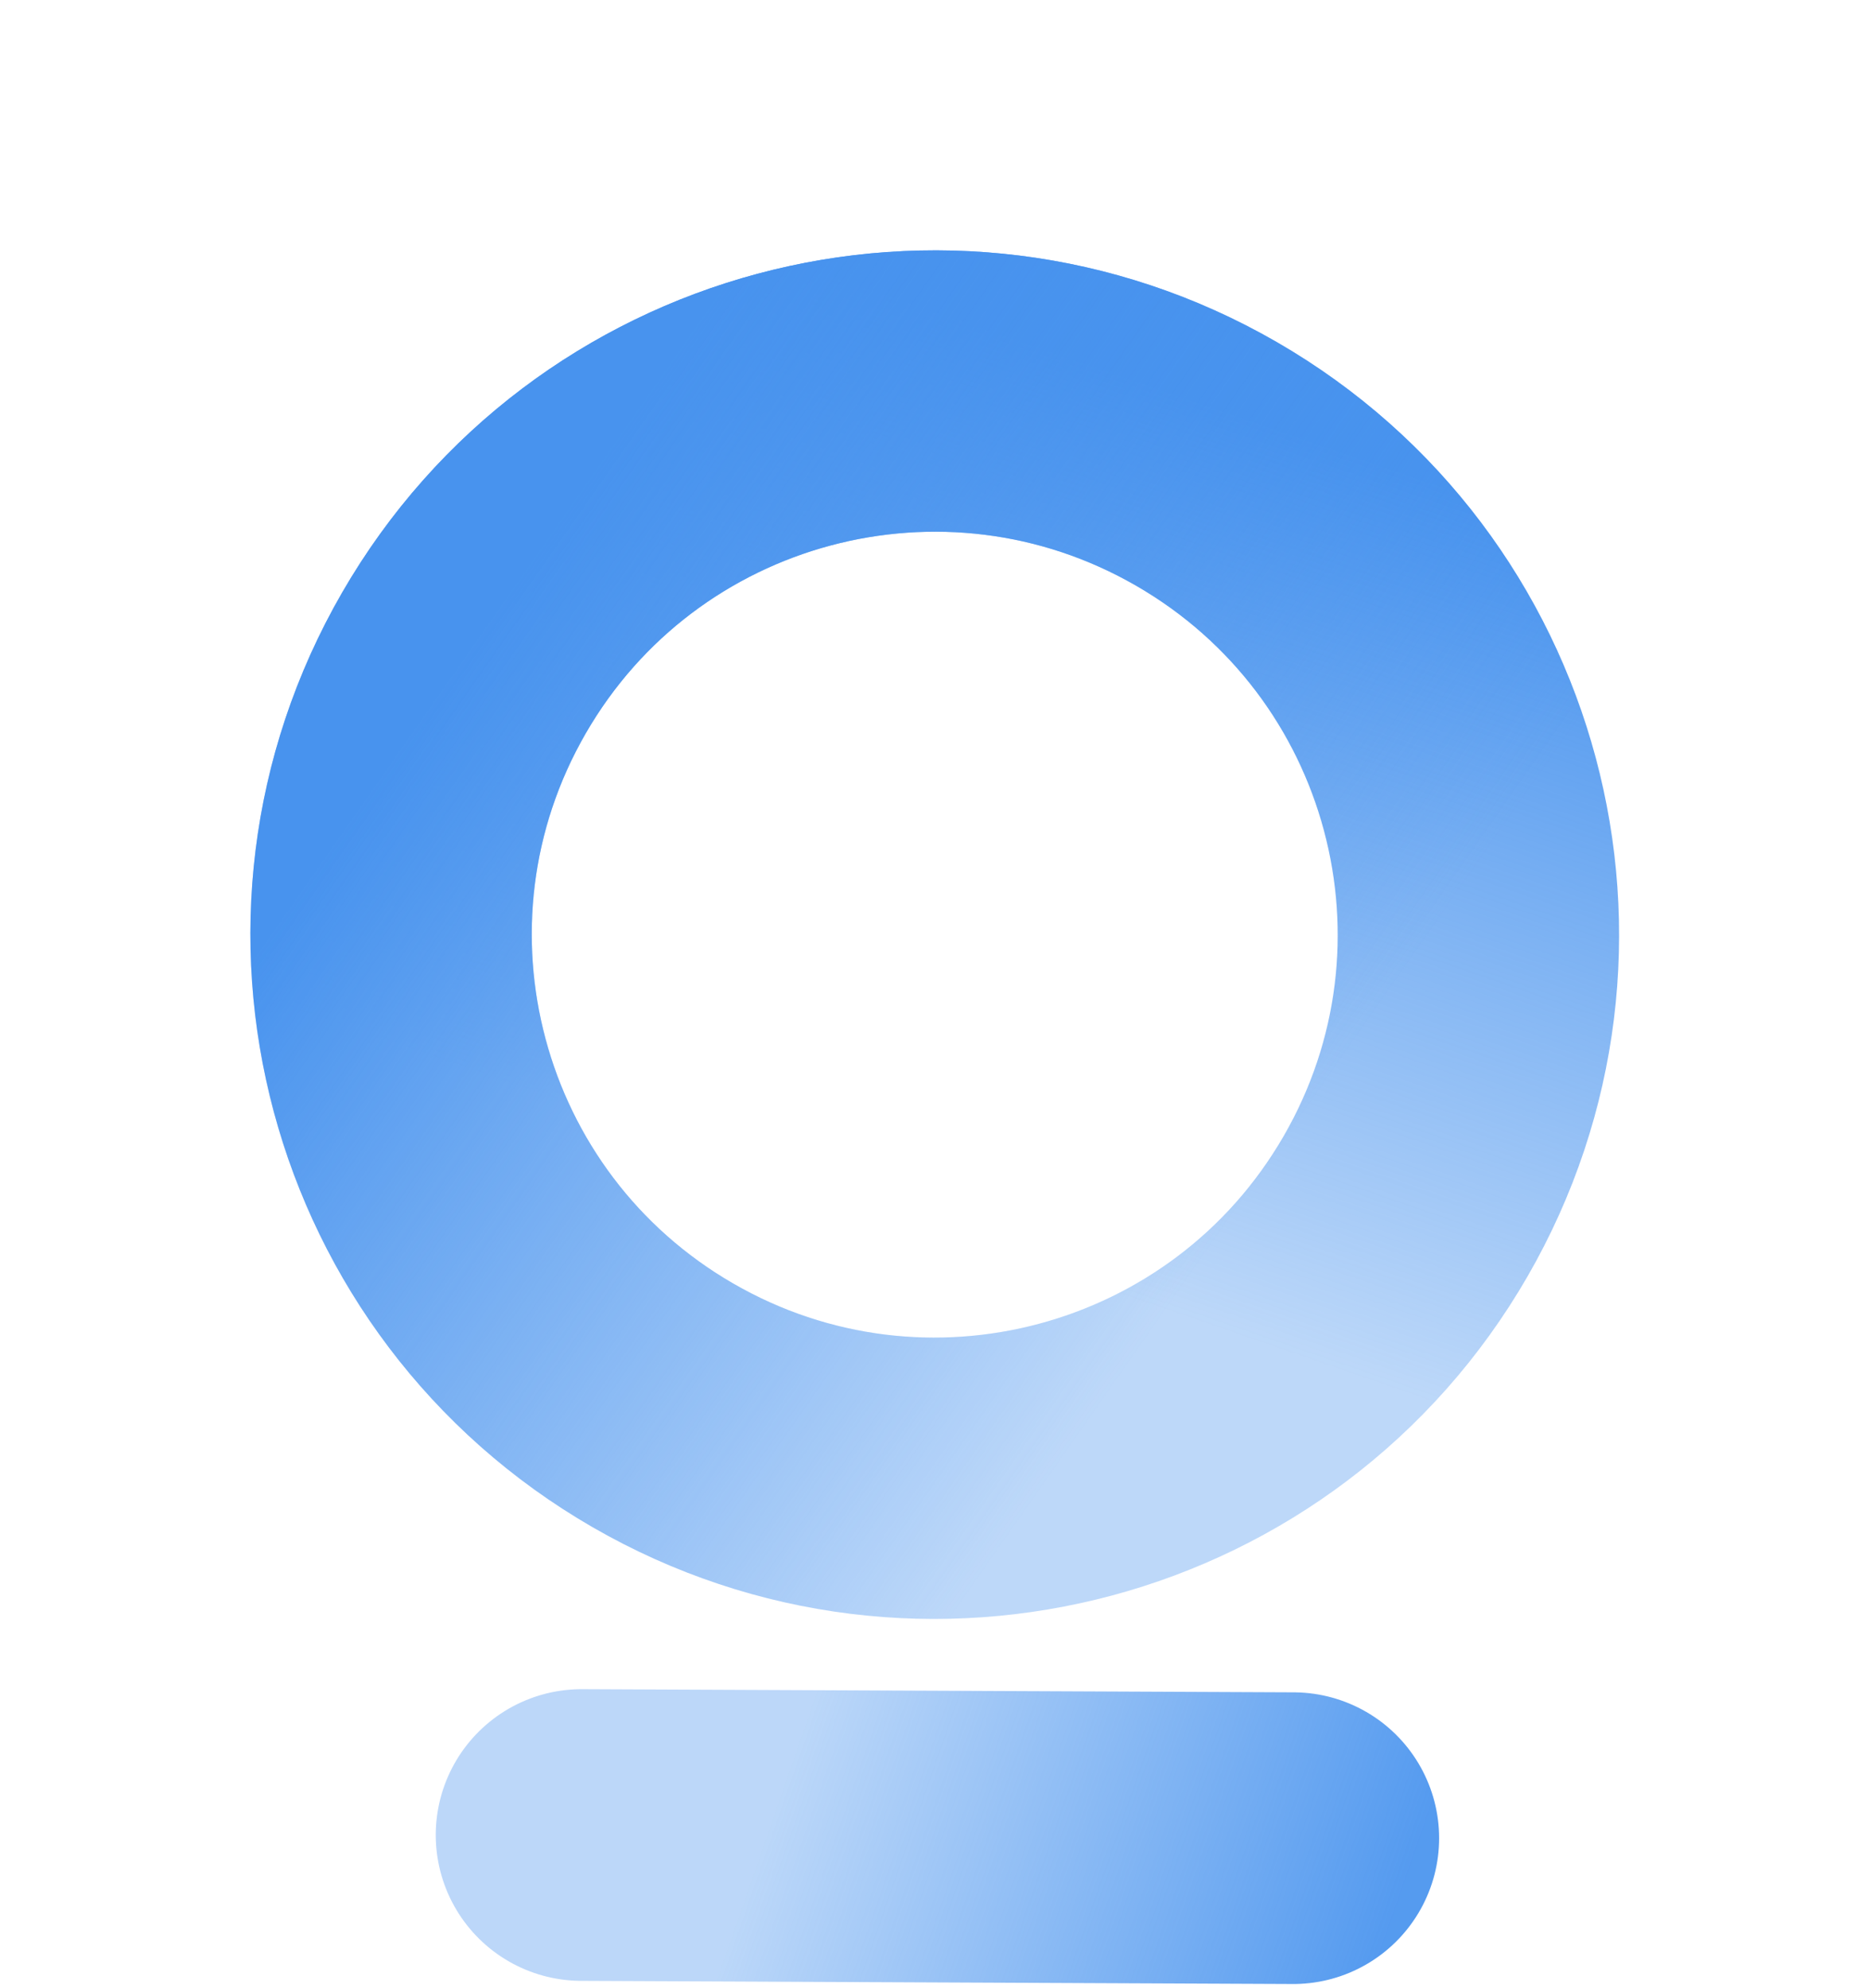 <?xml version="1.0" encoding="UTF-8"?> <svg xmlns="http://www.w3.org/2000/svg" width="380" height="404" viewBox="0 0 380 404" fill="none"><path d="M285.609 245.177C255.106 298.01 187.549 316.112 134.716 285.609C81.884 255.106 63.782 187.549 94.285 134.717C124.788 81.884 192.345 63.782 245.177 94.285C298.01 124.788 316.112 192.345 285.609 245.177Z" stroke="url(#paint0_linear_524_1397)" stroke-width="57.18"></path><path d="M285.609 245.177C255.106 298.01 187.549 316.112 134.716 285.609C81.884 255.106 63.782 187.549 94.285 134.717C124.788 81.884 192.345 63.782 245.177 94.285C298.01 124.788 316.112 192.345 285.609 245.177Z" stroke="url(#paint1_linear_524_1397)" stroke-width="57.18"></path><path d="M118.188 372.926L262.8 373.566" stroke="url(#paint2_linear_524_1397)" stroke-width="59.279" stroke-linecap="round"></path><defs><linearGradient id="paint0_linear_524_1397" x1="304.839" y1="102.611" x2="246.2" y2="272.296" gradientUnits="userSpaceOnUse"><stop stop-color="#4893EE"></stop><stop offset="0.988" stop-color="#4893EE" stop-opacity="0.36"></stop></linearGradient><linearGradient id="paint1_linear_524_1397" x1="23.328" y1="234.849" x2="183.673" y2="346.887" gradientUnits="userSpaceOnUse"><stop stop-color="#4893EE"></stop><stop offset="0.988" stop-color="#4893EE" stop-opacity="0"></stop></linearGradient><linearGradient id="paint2_linear_524_1397" x1="111.614" y1="372.897" x2="269.964" y2="427.989" gradientUnits="userSpaceOnUse"><stop offset="0.249" stop-color="#4893EE" stop-opacity="0.37"></stop><stop offset="1" stop-color="#4893EE" stop-opacity="0.93"></stop></linearGradient></defs></svg> 